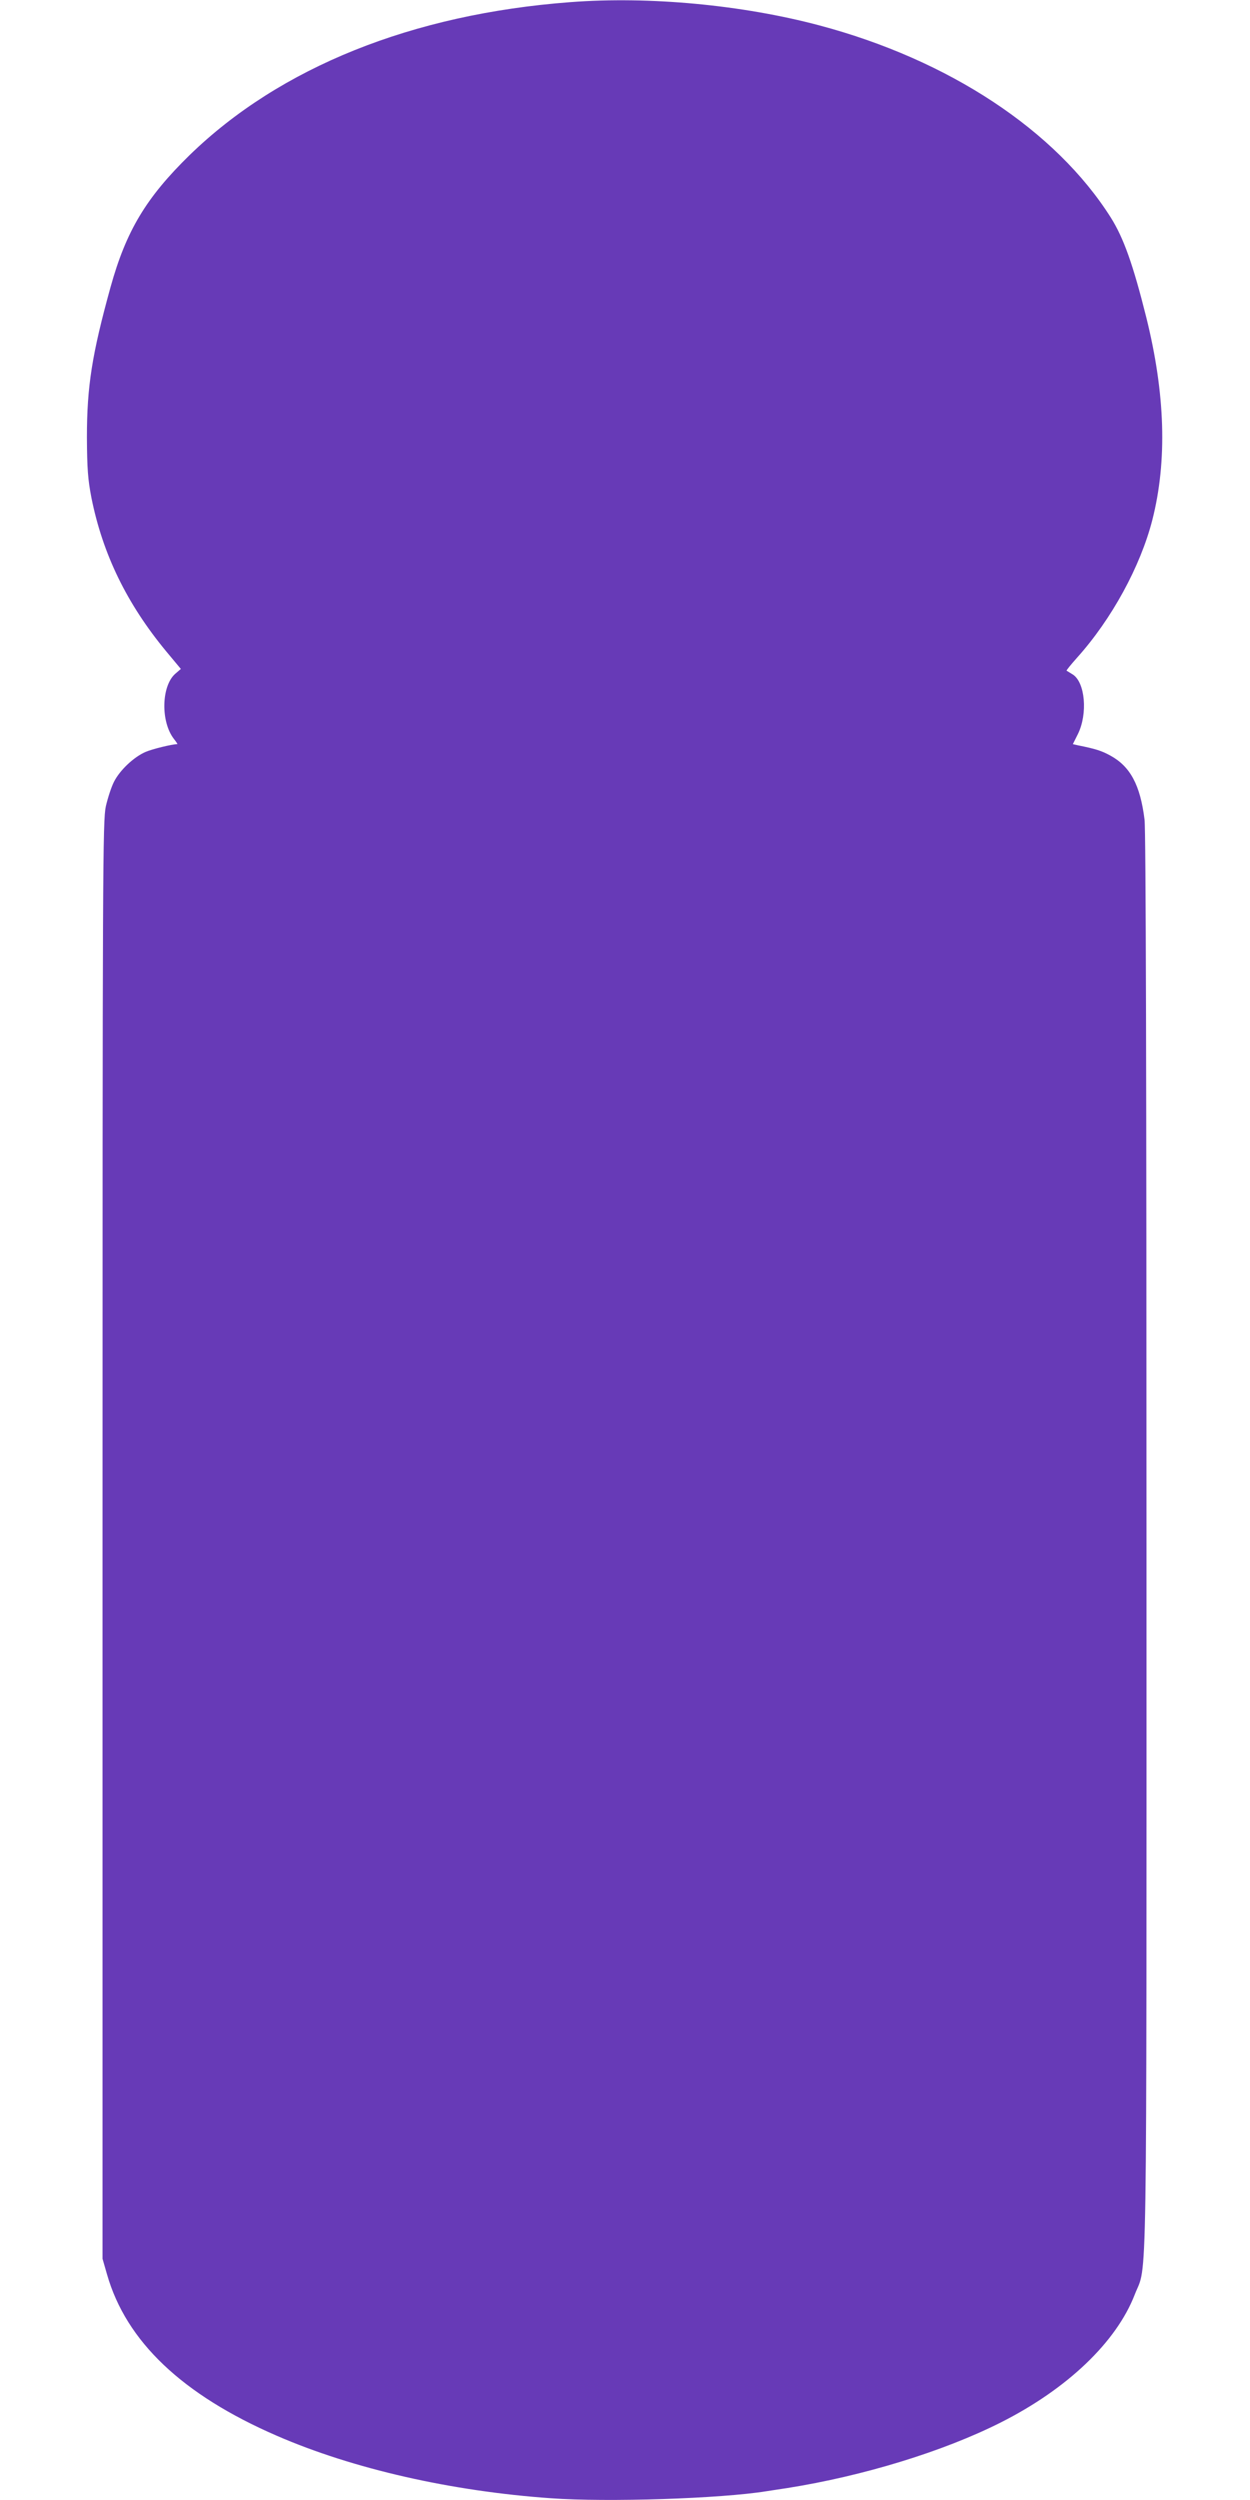 <?xml version="1.0" standalone="no"?>
<!DOCTYPE svg PUBLIC "-//W3C//DTD SVG 20010904//EN"
 "http://www.w3.org/TR/2001/REC-SVG-20010904/DTD/svg10.dtd">
<svg version="1.0" xmlns="http://www.w3.org/2000/svg"
 width="640pt" height="1280pt" viewBox="0 0 640 1280"
 preserveAspectRatio="xMidYMid meet">
<g transform="translate(0,1280) scale(0.1,-0.1)"
fill="#673ab7" stroke="none">
<path d="M2920 12789 c-810 -61 -1487 -334 -1949 -783 -223 -218 -325 -388
-405 -676 -95 -344 -121 -508 -121 -770 1 -161 5 -214 23 -308 58 -290 182
-544 383 -787 l75 -90 -29 -25 c-71 -63 -75 -246 -6 -334 11 -14 19 -26 17
-26 -26 0 -129 -25 -163 -40 -60 -26 -131 -93 -161 -152 -14 -27 -32 -83 -42
-126 -16 -72 -17 -310 -17 -3757 l0 -3680 23 -80 c98 -343 385 -616 869 -826
391 -170 893 -284 1403 -320 291 -21 870 -2 1105 36 22 3 69 11 105 16 391 62
801 188 1094 336 341 172 592 412 686 655 65 168 60 -136 60 3847 0 2335 -3
3655 -10 3705 -22 177 -73 272 -176 328 -44 24 -75 34 -165 52 l-26 6 26 52
c51 104 37 265 -27 305 -15 9 -29 18 -31 19 -2 2 22 31 53 66 178 198 325 468
386 706 77 303 66 646 -31 1037 -68 272 -116 406 -181 510 -282 447 -830 809
-1493 985 -394 105 -871 150 -1275 119z"/>
</g>
</svg>

